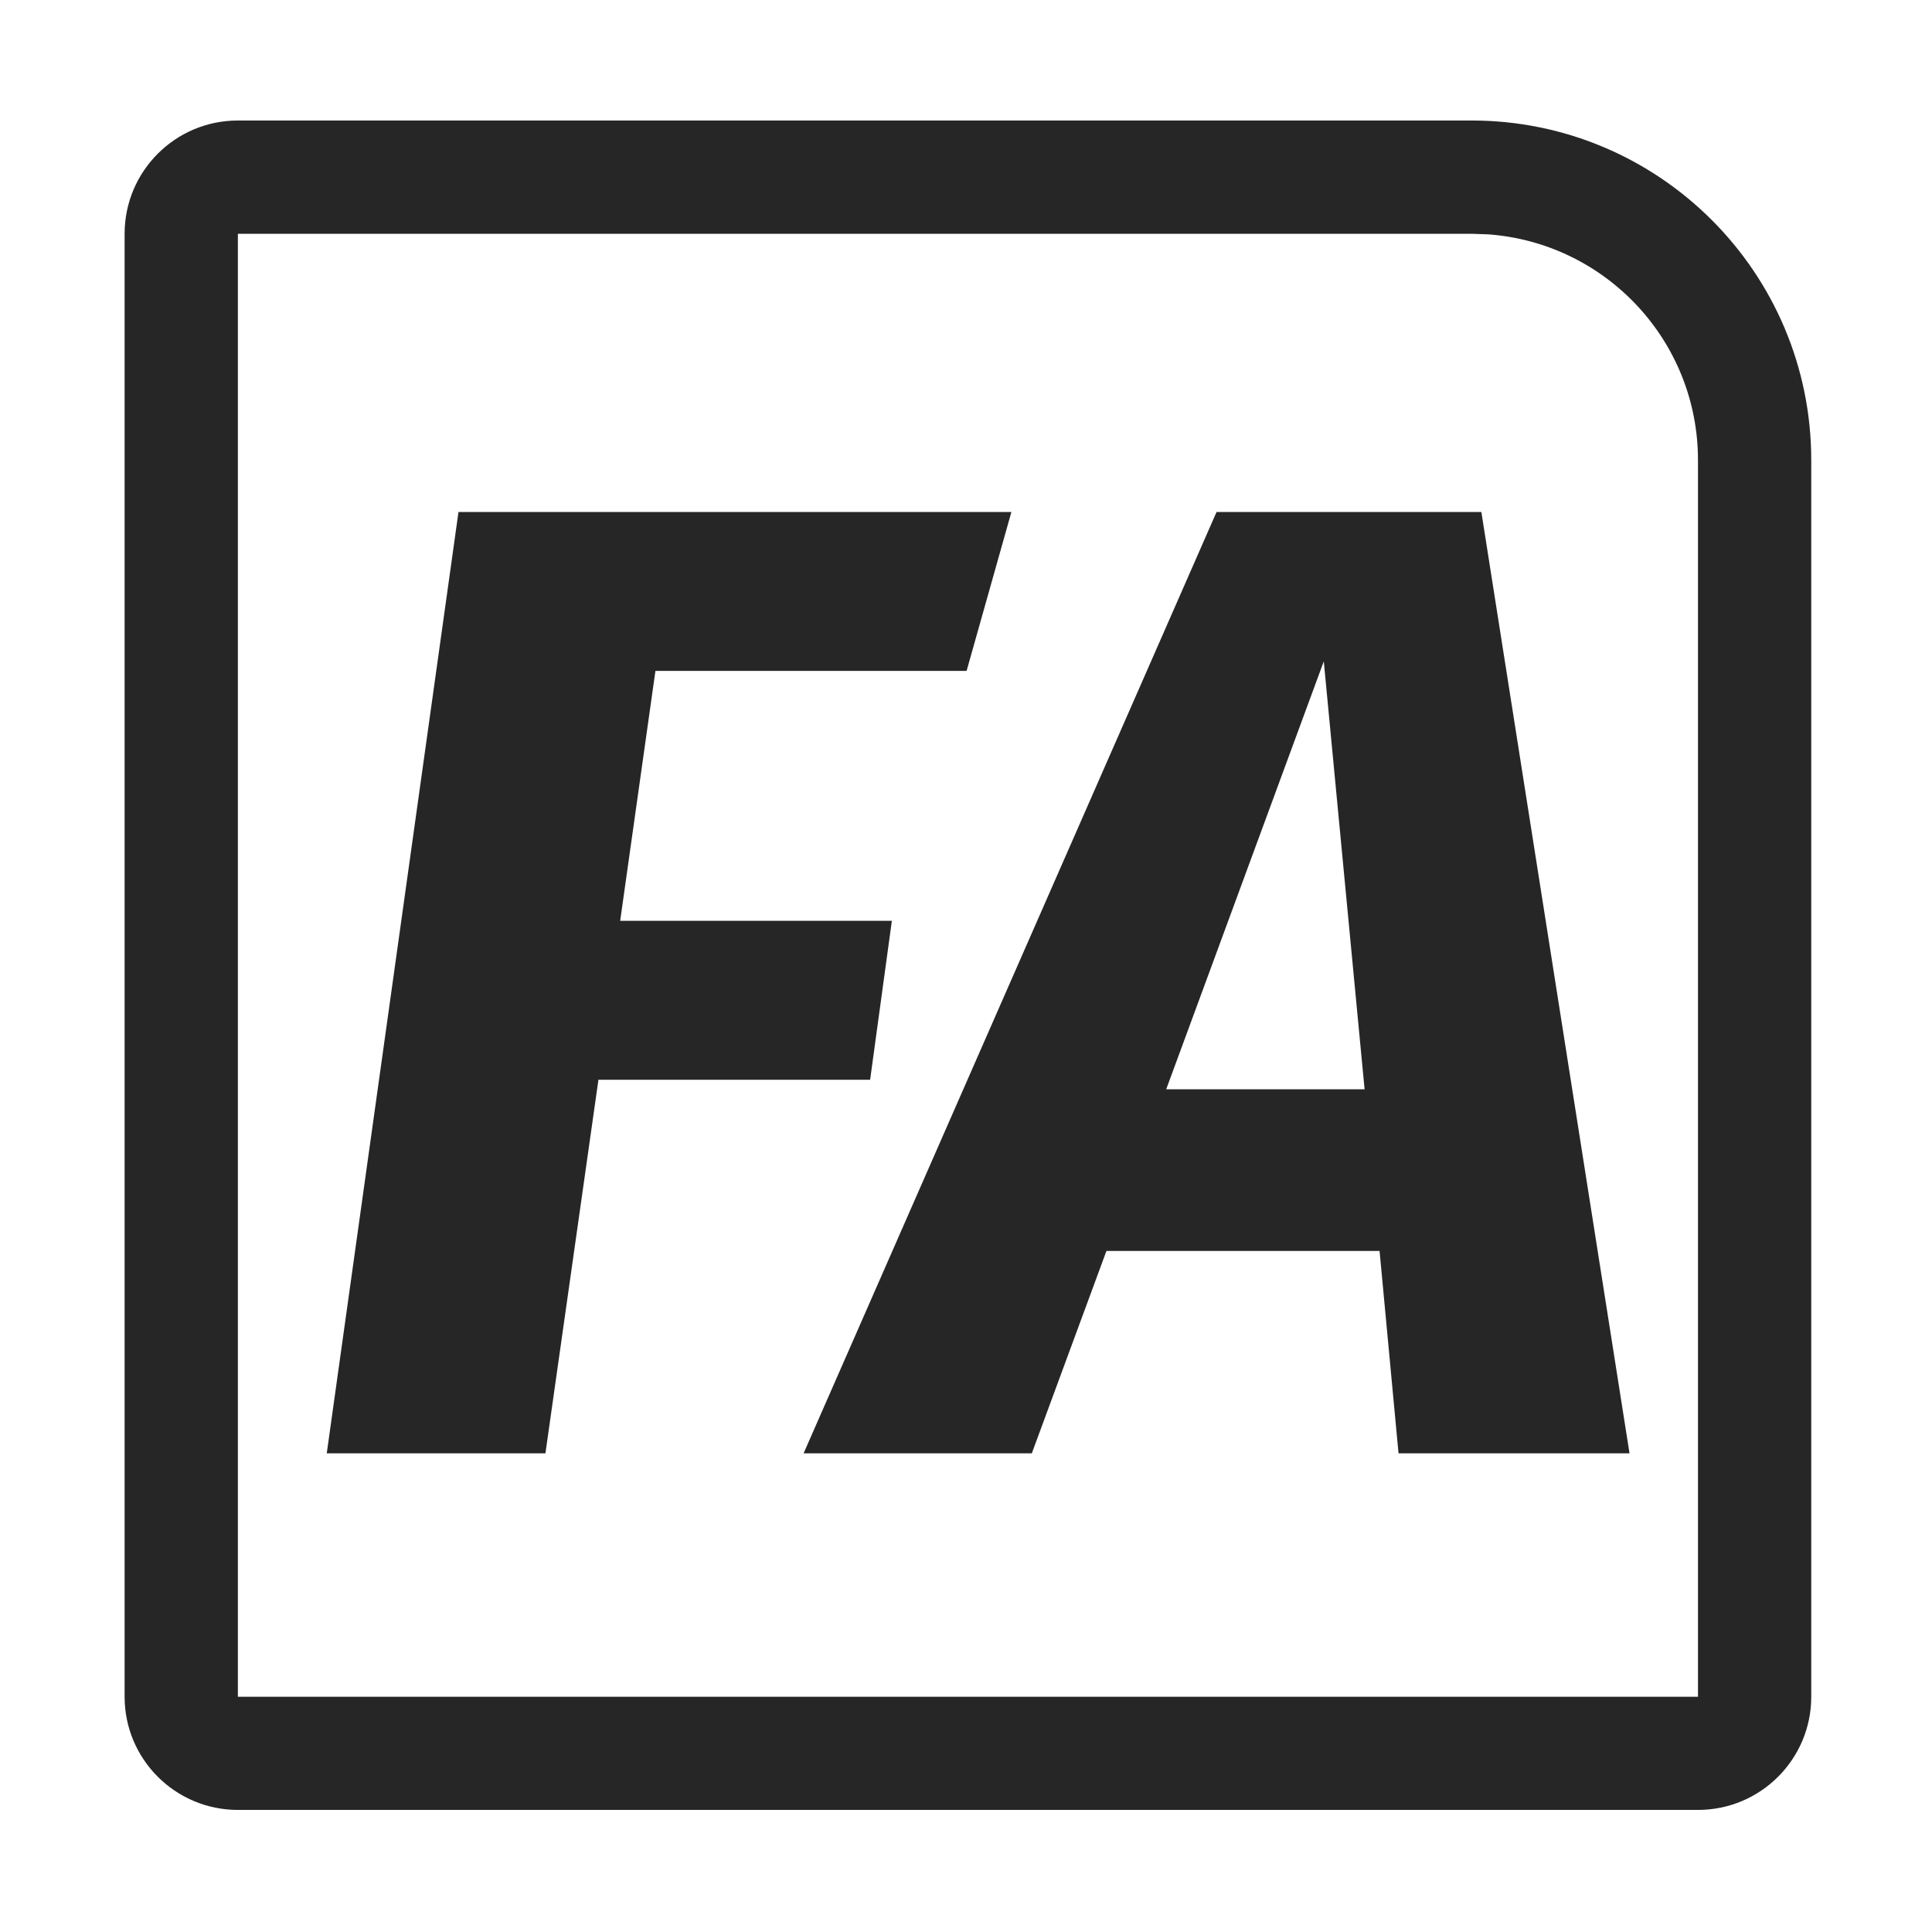 <?xml version="1.0" encoding="UTF-8"?>
<svg width="16px" height="16px" viewBox="0 0 16 16" version="1.1" xmlns="http://www.w3.org/2000/svg" xmlns:xlink="http://www.w3.org/1999/xlink">
    <title>最大似然法因子分析(FA)@1x</title>
    <g id="最大似然法因子分析(FA)" stroke="none" stroke-width="1" fill="none" fill-rule="evenodd">
        <g id="最大似然法因子分析(FA)-plus" transform="translate(0.032, 0)">
            <rect id="矩形" stroke="#979797" fill="#D8D8D8" opacity="0" x="0.5" y="0.5" width="15" height="15"></rect>
            <path d="M12.155,0.998 C13.709,0.998 14.968,2.258 14.968,3.811 L14.968,14.052 C14.968,14.569 14.548,14.989 14.03,14.989 L1.938,14.989 C1.42,14.989 1,14.569 1,14.052 L1,1.936 C1,1.418 1.42,0.998 1.938,0.998 L12.155,0.998 Z M12.155,1.936 L1.938,1.936 L1.938,14.052 L14.03,14.052 L14.03,3.811 C14.03,2.822 13.266,2.013 12.295,1.941 L12.155,1.936 Z M8.344,4.24 L7.973,5.556 L5.396,5.556 L5.104,7.626 L7.354,7.626 L7.174,8.942 L4.924,8.942 L4.485,12.036 L2.674,12.036 L3.765,4.24 L8.344,4.24 Z M12.236,4.24 L13.463,12.036 L11.55,12.036 L11.393,10.36 L9.131,10.36 L8.513,12.036 L6.623,12.036 L10.043,4.24 L12.236,4.24 Z M10.931,5.477 L9.626,9.021 L11.269,9.021 L10.931,5.477 Z" id="形状结合" fill="#262626" fill-rule="nonzero"></path>
        </g>
    </g>
</svg>
